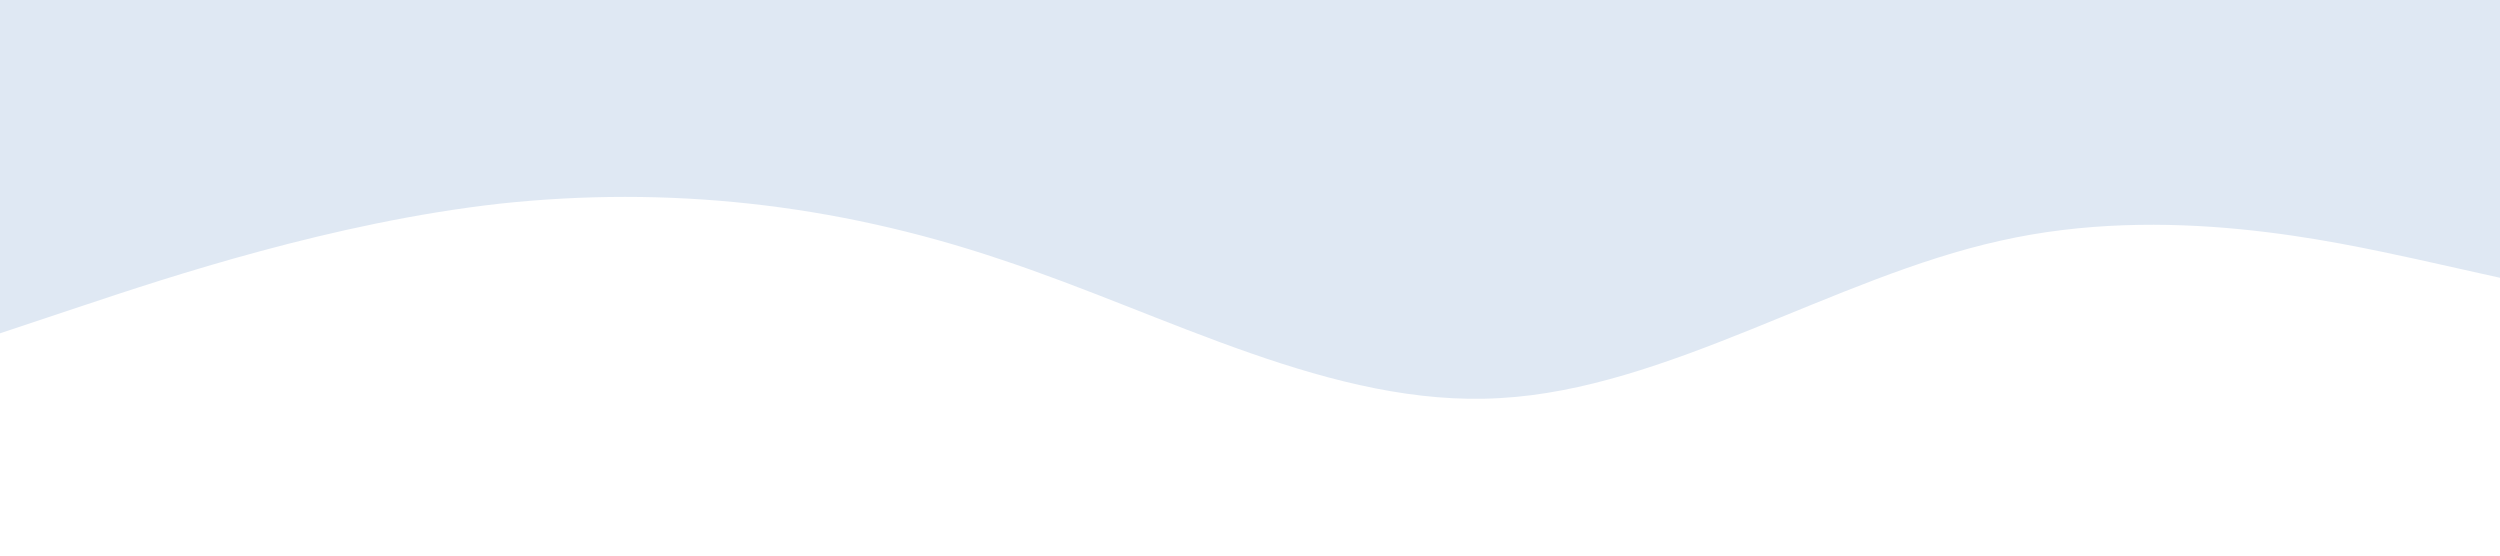 <?xml version="1.0" standalone="no"?><svg xmlns="http://www.w3.org/2000/svg" viewBox="0 0 1440 320"><path fill="#dfe8f3" fill-opacity="1" d="M0,192L48,176C96,160,192,128,288,117.3C384,107,480,117,576,149.3C672,181,768,235,864,229.3C960,224,1056,160,1152,138.7C1248,117,1344,139,1392,149.3L1440,160L1440,0L1392,0C1344,0,1248,0,1152,0C1056,0,960,0,864,0C768,0,672,0,576,0C480,0,384,0,288,0C192,0,96,0,48,0L0,0Z"></path></svg>